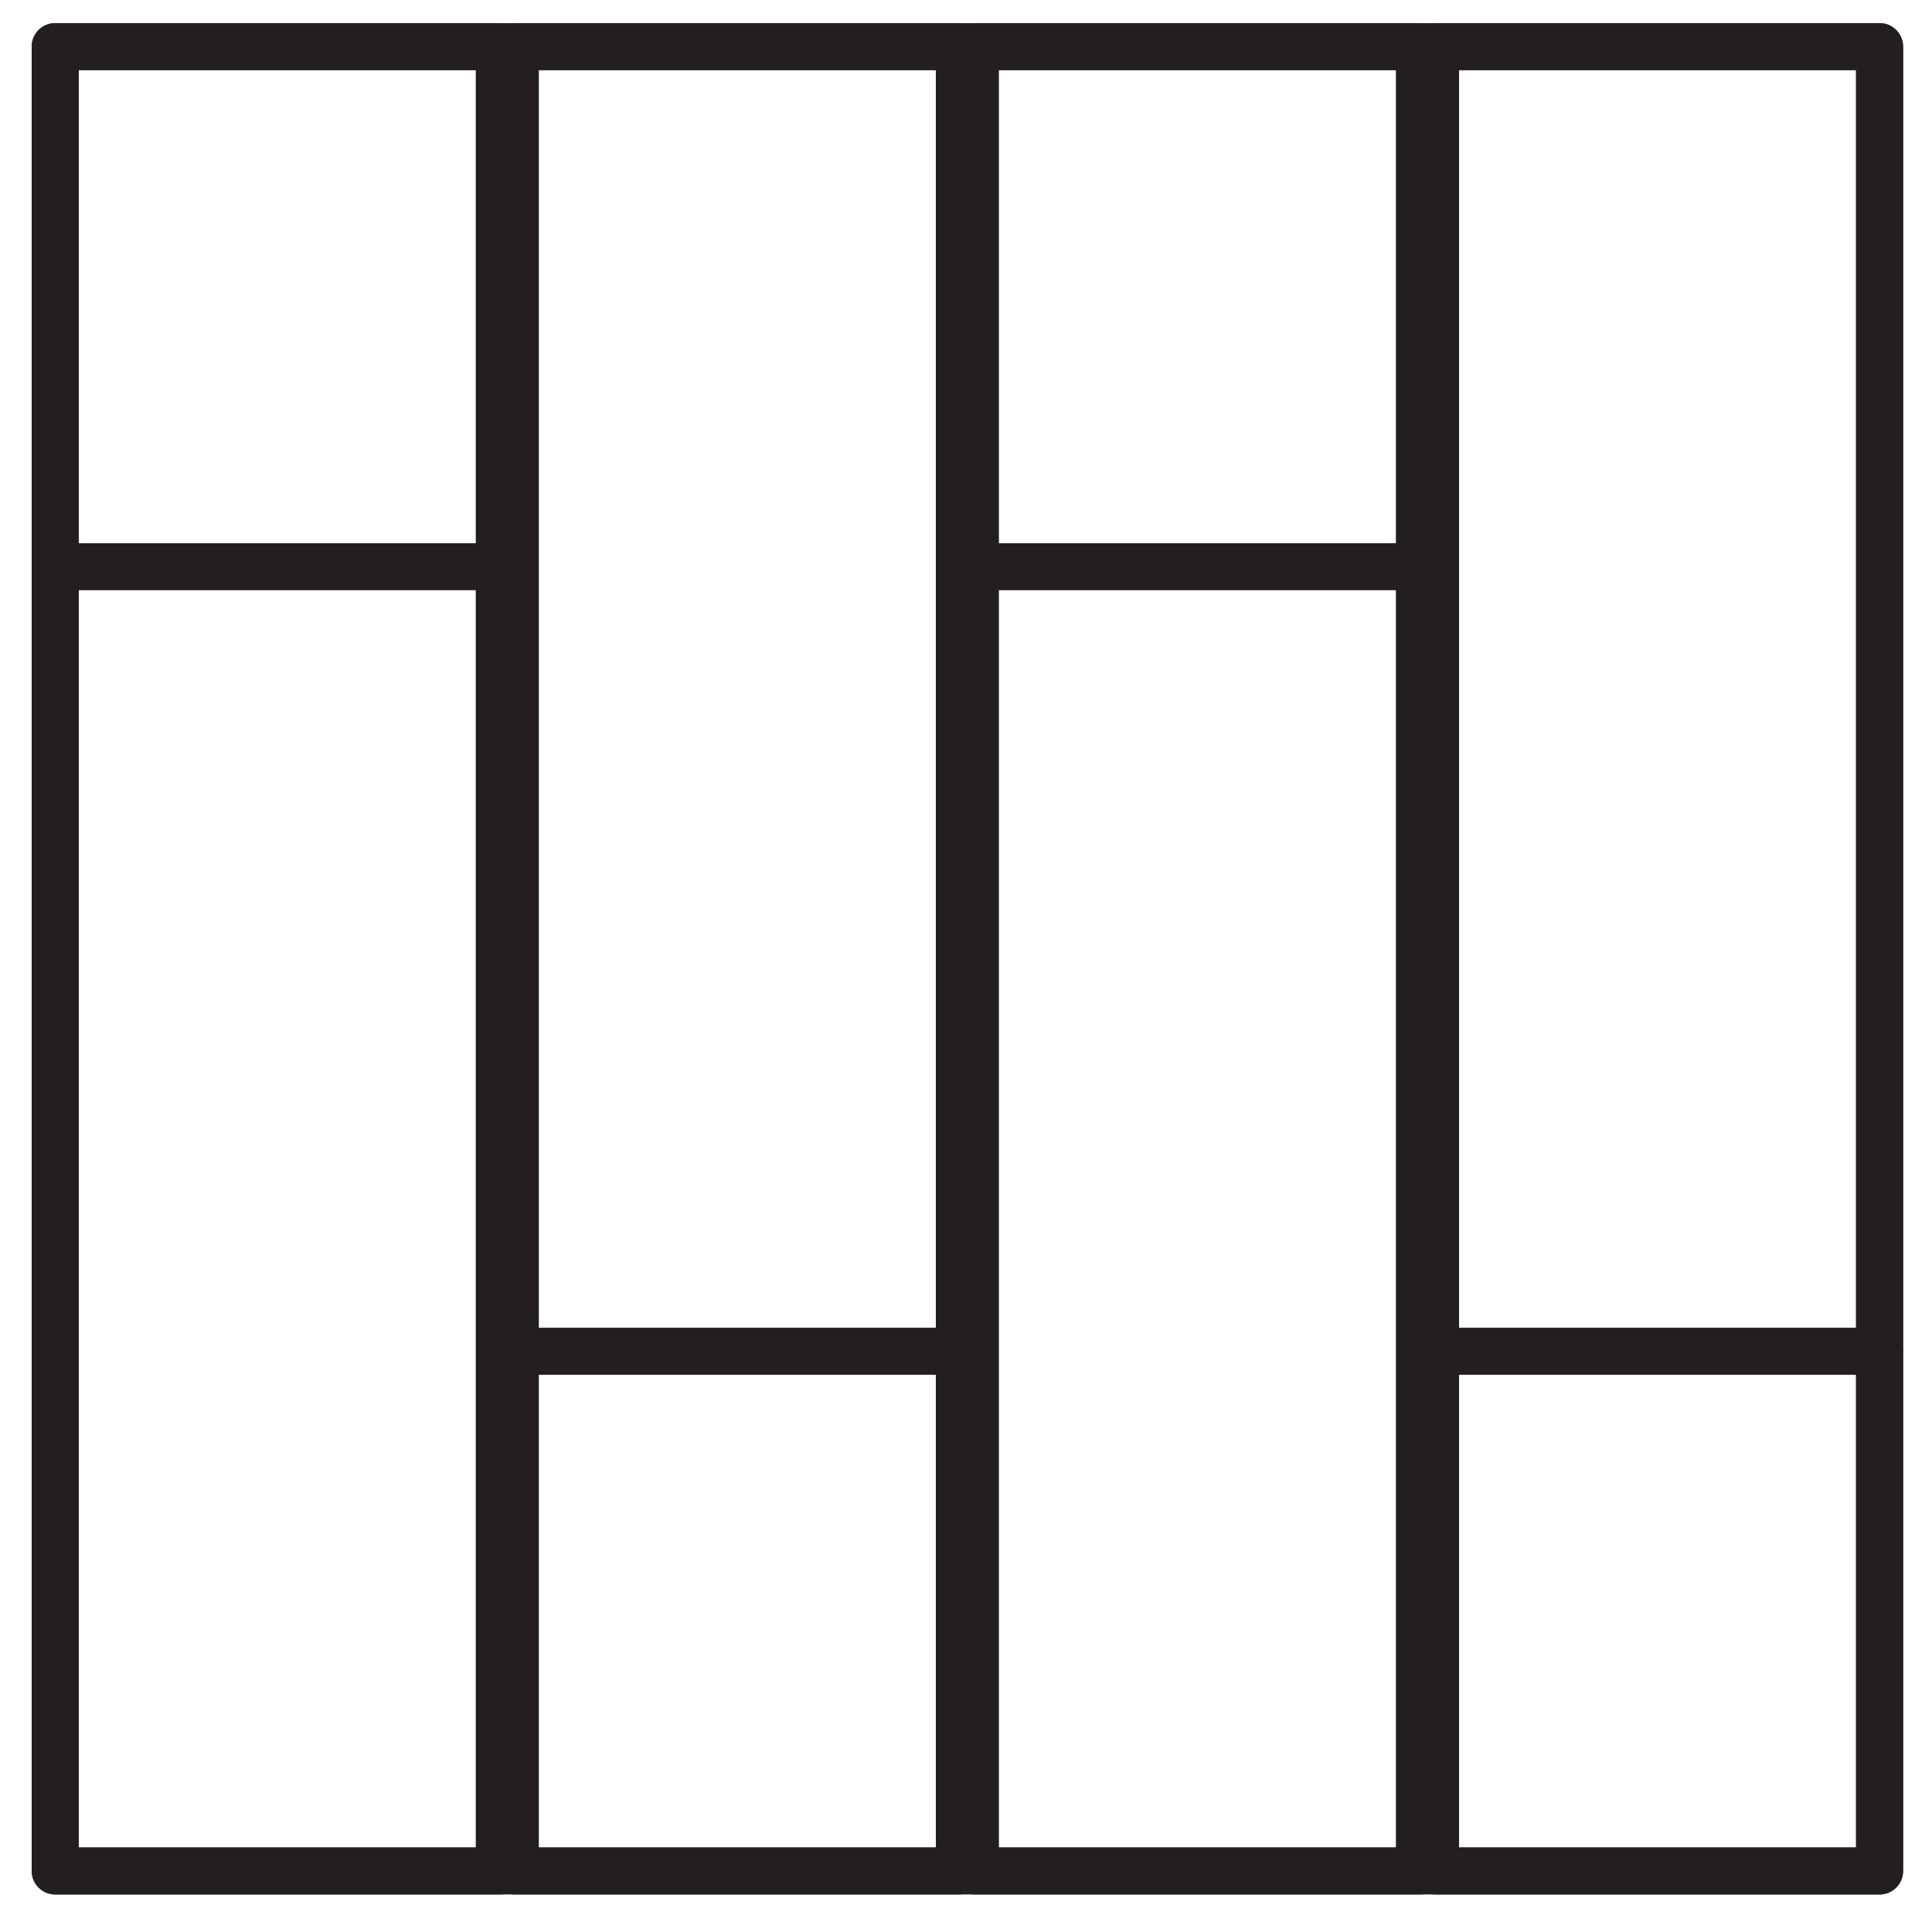 <?xml version="1.0" encoding="utf-8"?>
<!-- Generator: Adobe Illustrator 16.0.0, SVG Export Plug-In . SVG Version: 6.00 Build 0)  -->
<!DOCTYPE svg PUBLIC "-//W3C//DTD SVG 1.1//EN" "http://www.w3.org/Graphics/SVG/1.1/DTD/svg11.dtd">
<svg version="1.1" id="Layer_1" xmlns="http://www.w3.org/2000/svg" xmlns:xlink="http://www.w3.org/1999/xlink" x="0px" y="0px"
	 width="53.86px" height="53.86px" viewBox="0 0 53.86 53.86" enable-background="new 0 0 53.86 53.86" xml:space="preserve">
<g>
	
		<rect x="230.539" y="376.301" fill="none" stroke="#231F20" stroke-width="1.311" stroke-linecap="round" stroke-linejoin="round" stroke-miterlimit="10" width="50.859" height="50.857"/>
	
		<line fill="none" stroke="#231F20" stroke-width="1.311" stroke-linecap="round" stroke-linejoin="round" stroke-miterlimit="10" x1="230.539" y1="390.799" x2="242.919" y2="390.799"/>
	
		<line fill="none" stroke="#231F20" stroke-width="1.311" stroke-linecap="round" stroke-linejoin="round" stroke-miterlimit="10" x1="256.191" y1="390.799" x2="268.572" y2="390.799"/>
	
		<line fill="none" stroke="#231F20" stroke-width="1.311" stroke-linecap="round" stroke-linejoin="round" stroke-miterlimit="10" x1="243.365" y1="412.67" x2="255.746" y2="412.67"/>
	
		<line fill="none" stroke="#231F20" stroke-width="1.311" stroke-linecap="round" stroke-linejoin="round" stroke-miterlimit="10" x1="269.019" y1="412.67" x2="281.398" y2="412.67"/>
	
		<rect x="230.539" y="376.301" fill="none" stroke="#231F20" stroke-width="1.311" stroke-linecap="round" stroke-linejoin="round" stroke-miterlimit="10" width="12.38" height="50.857"/>
	
		<rect x="243.366" y="376.301" fill="none" stroke="#231F20" stroke-width="1.311" stroke-linecap="round" stroke-linejoin="round" stroke-miterlimit="10" width="12.379" height="50.857"/>
	
		<rect x="256.191" y="376.301" fill="none" stroke="#231F20" stroke-width="1.311" stroke-linecap="round" stroke-linejoin="round" stroke-miterlimit="10" width="12.379" height="50.857"/>
	
		<rect x="269.02" y="376.301" fill="none" stroke="#231F20" stroke-width="1.311" stroke-linecap="round" stroke-linejoin="round" stroke-miterlimit="10" width="12.379" height="50.857"/>
</g>
<g>
	
		<rect x="1.539" y="1.3" fill="none" stroke="#231F20" stroke-width="1.311" stroke-linecap="round" stroke-linejoin="round" stroke-miterlimit="10" width="50.859" height="50.858"/>
	
		<line fill="none" stroke="#231F20" stroke-width="1.311" stroke-linecap="round" stroke-linejoin="round" stroke-miterlimit="10" x1="1.539" y1="15.799" x2="13.919" y2="15.799"/>
	
		<line fill="none" stroke="#231F20" stroke-width="1.311" stroke-linecap="round" stroke-linejoin="round" stroke-miterlimit="10" x1="27.192" y1="15.799" x2="39.572" y2="15.799"/>
	
		<line fill="none" stroke="#231F20" stroke-width="1.311" stroke-linecap="round" stroke-linejoin="round" stroke-miterlimit="10" x1="14.366" y1="37.67" x2="26.746" y2="37.67"/>
	
		<line fill="none" stroke="#231F20" stroke-width="1.311" stroke-linecap="round" stroke-linejoin="round" stroke-miterlimit="10" x1="40.019" y1="37.67" x2="52.398" y2="37.67"/>
	
		<rect x="1.539" y="1.3" fill="none" stroke="#231F20" stroke-width="1.311" stroke-linecap="round" stroke-linejoin="round" stroke-miterlimit="10" width="12.38" height="50.858"/>
	
		<rect x="14.366" y="1.3" fill="none" stroke="#231F20" stroke-width="1.311" stroke-linecap="round" stroke-linejoin="round" stroke-miterlimit="10" width="12.379" height="50.858"/>
	
		<rect x="27.192" y="1.3" fill="none" stroke="#231F20" stroke-width="1.311" stroke-linecap="round" stroke-linejoin="round" stroke-miterlimit="10" width="12.378" height="50.858"/>
	
		<rect x="40.02" y="1.3" fill="none" stroke="#231F20" stroke-width="1.311" stroke-linecap="round" stroke-linejoin="round" stroke-miterlimit="10" width="12.379" height="50.858"/>
</g>
</svg>
